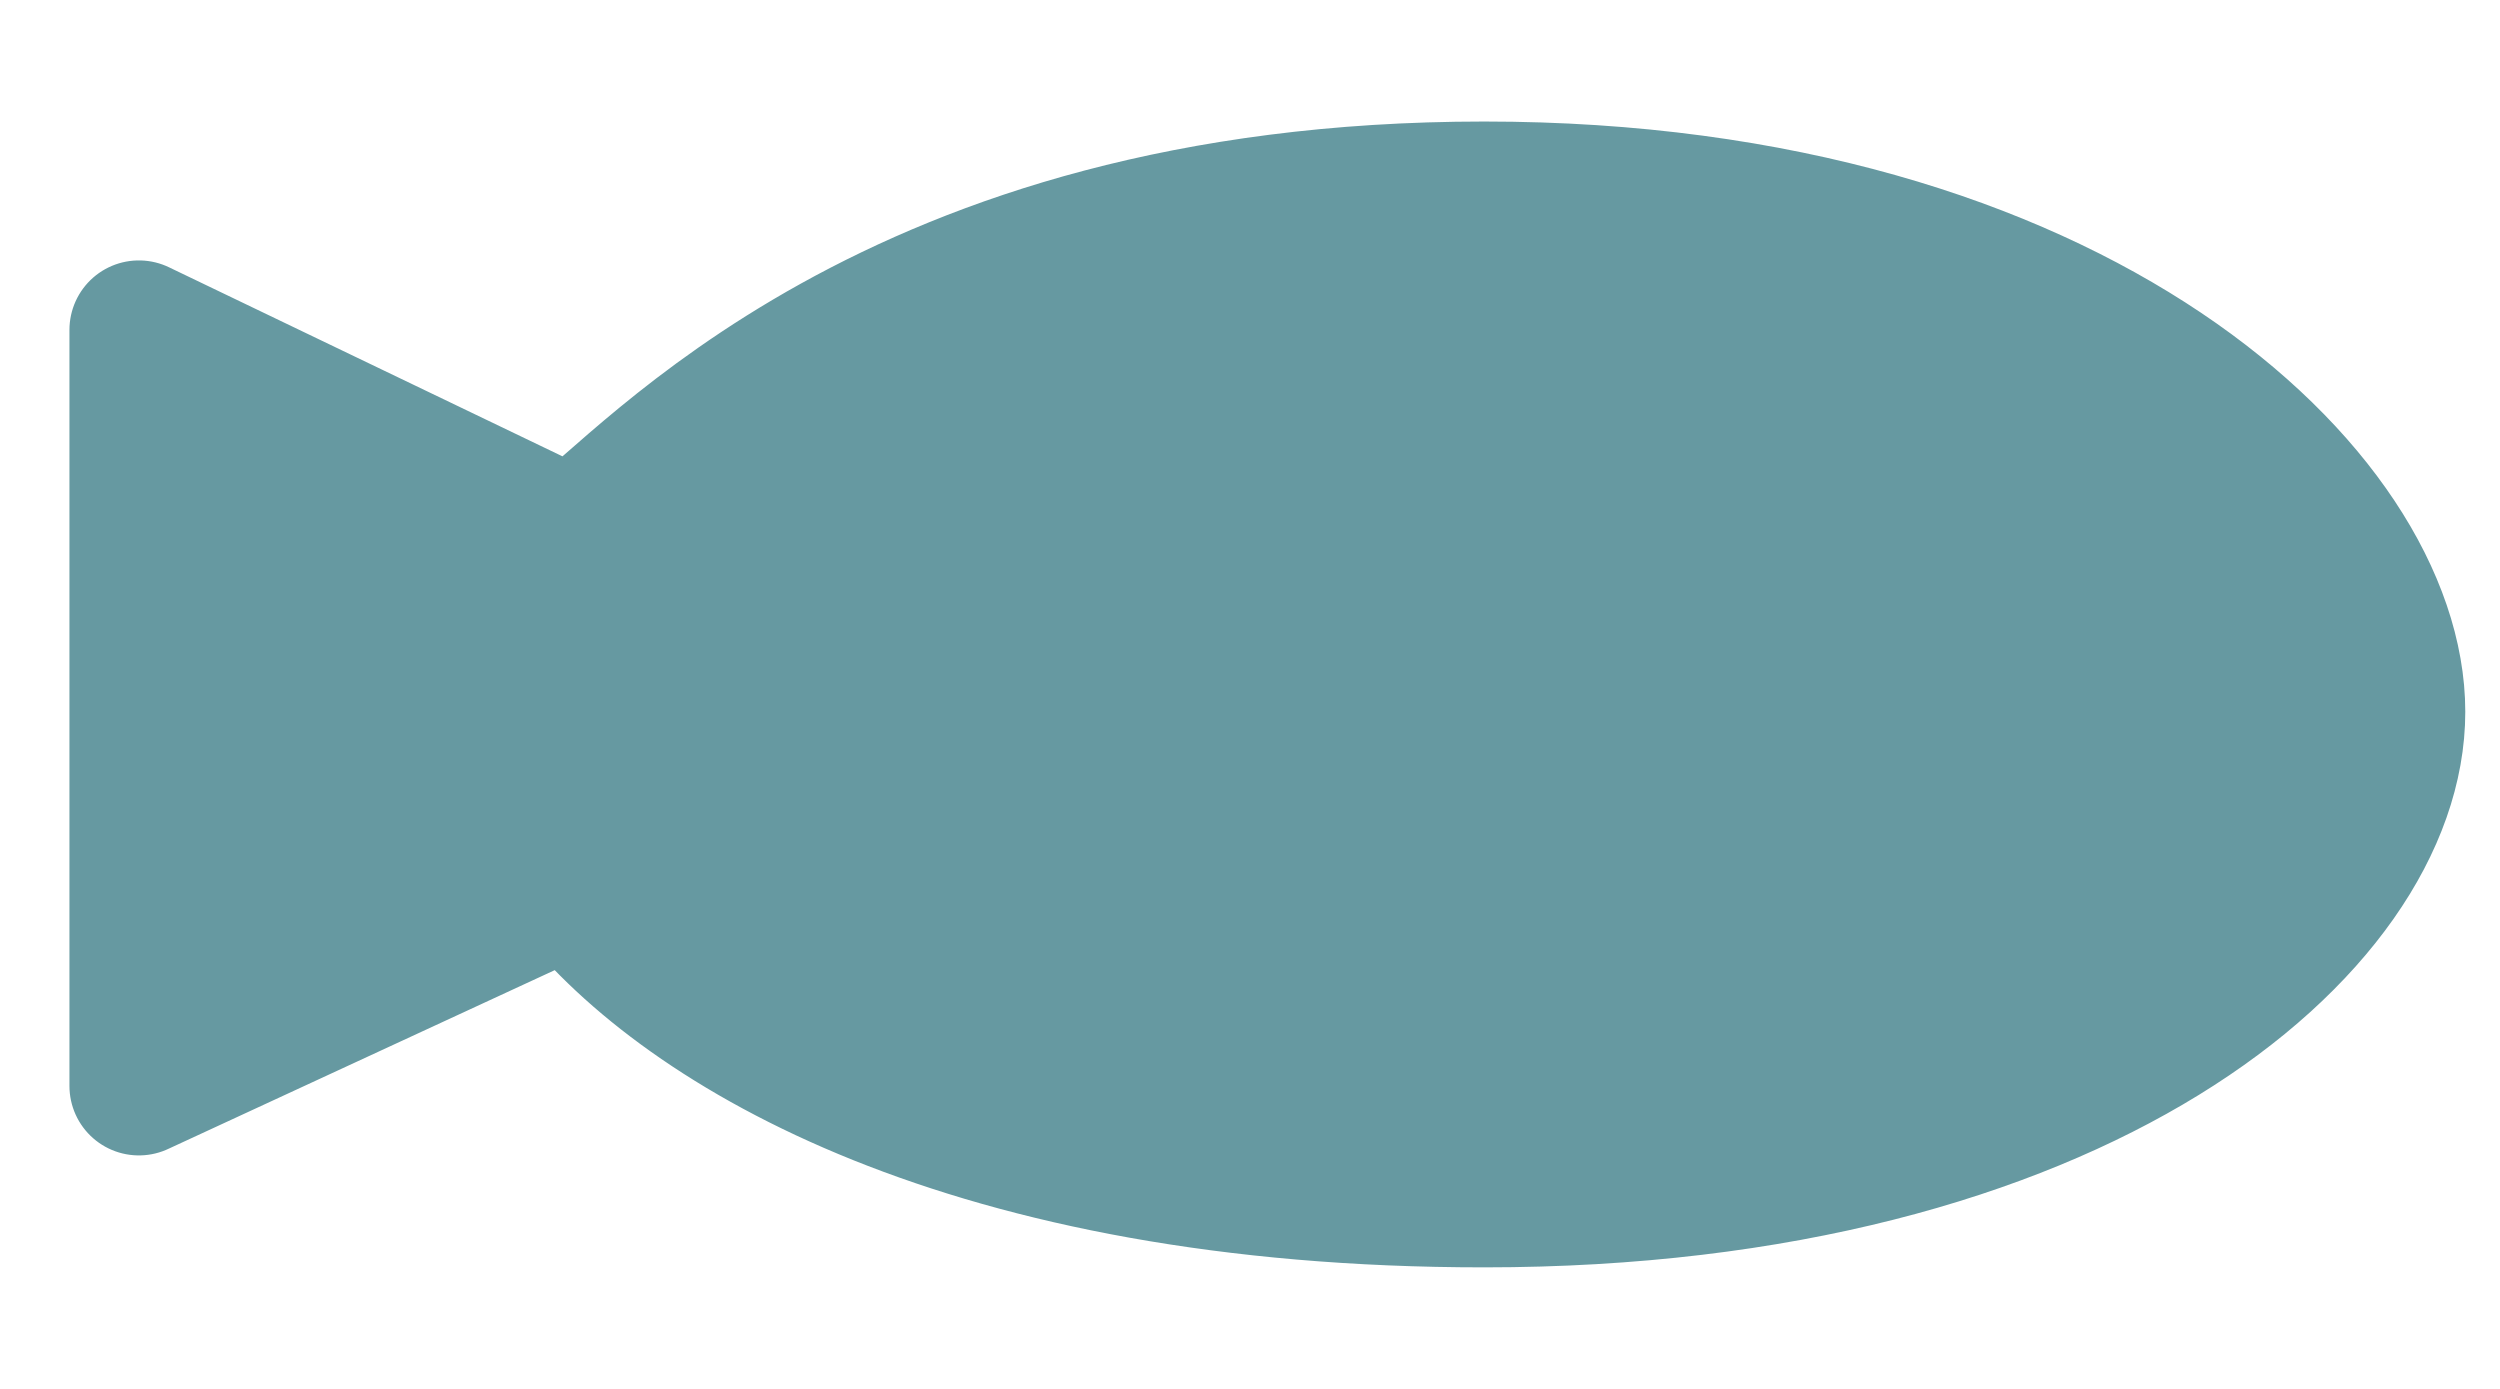 <svg width="18" height="10" viewBox="0 0 18 10" fill="none" xmlns="http://www.w3.org/2000/svg">
<path d="M10.686 8.625C14.953 8.625 17.25 6.681 17.25 5.125C17.25 3.569 14.953 1.375 10.686 1.375C6.419 1.375 4.669 3.486 4.122 3.875L1 2.375L1 7.819L4.122 6.375C4.942 7.412 7 8.625 10.686 8.625Z" fill="#6699A1" stroke="#6699A1" stroke-linejoin="round"/>
</svg>
